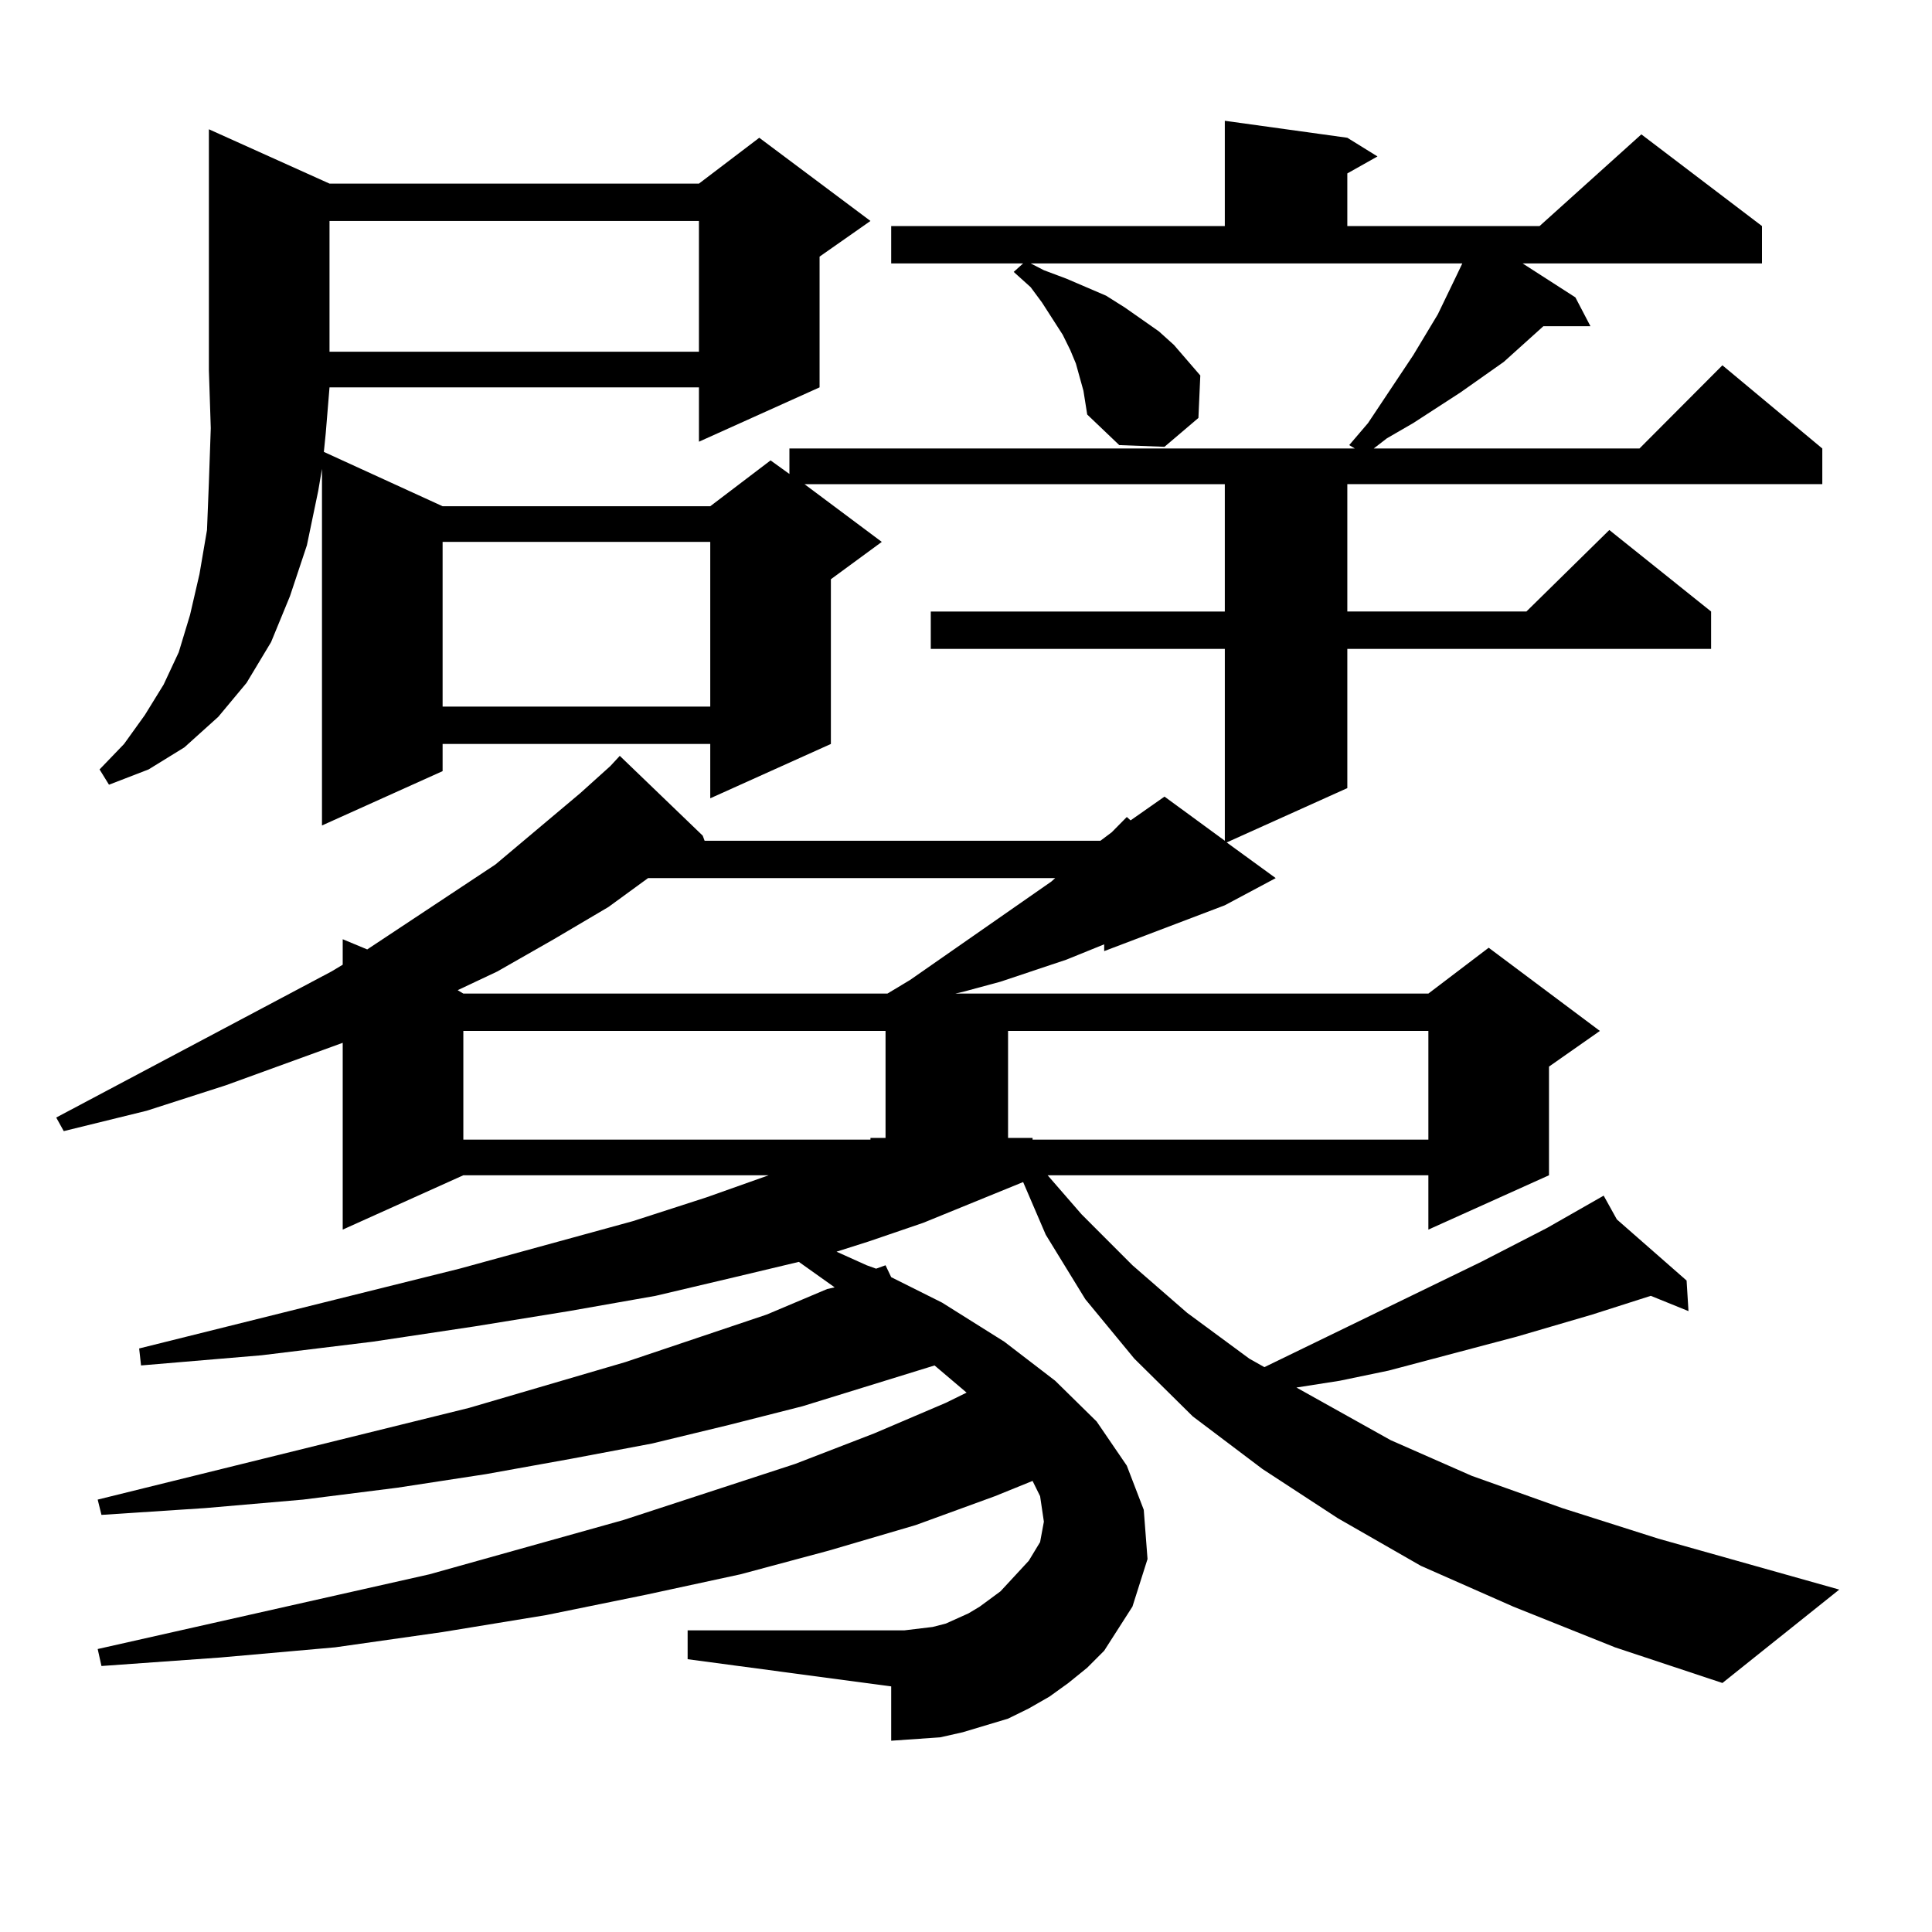 <?xml version="1.0" encoding="utf-8"?>
<!-- Generator: Adobe Illustrator 16.0.0, SVG Export Plug-In . SVG Version: 6.00 Build 0)  -->
<!DOCTYPE svg PUBLIC "-//W3C//DTD SVG 1.1//EN" "http://www.w3.org/Graphics/SVG/1.1/DTD/svg11.dtd">
<svg version="1.1" id="图层_1" xmlns="http://www.w3.org/2000/svg" xmlns:xlink="http://www.w3.org/1999/xlink" x="0px" y="0px"
	 width="1000px" height="1000px" viewBox="0 0 1000 1000" enable-background="new 0 0 1000 1000" xml:space="preserve">
<path d="M783.225,831.559l-47.804-21.094l-42.926-24.609l-39.023-25.488l-36.097-27.246l-30.243-29.883l-25.365-30.762
	l-20.487-33.398l-11.707-27.246l-51.706,21.094l-28.292,9.668l-16.585,5.273l15.609,7.031l4.878,1.758l4.878-1.758l2.927,6.152
	l26.341,13.184l32.194,20.215l26.341,20.215l21.463,21.094l15.609,22.852l8.78,22.852l1.951,25.488l-7.805,24.609l-14.634,22.852
	l-8.78,8.789l-9.756,7.91l-9.756,7.031l-10.731,6.152l-10.731,5.273l-11.707,3.516l-11.707,3.516l-11.707,2.637l-12.683,0.879
	l-12.683,0.879v-28.125l-105.363-14.063v-14.941h105.363h6.829l14.634-1.758l6.829-1.758l5.854-2.637l5.854-2.637l5.854-3.516
	l10.731-7.91l14.634-15.82l5.854-9.668l1.951-10.547l-1.951-13.184l-3.902-7.91l-19.512,7.91l-40.975,14.941l-44.877,13.184
	l-45.853,12.305l-48.779,10.547l-51.706,10.547l-53.657,8.789l-55.608,7.91l-59.511,5.273l-61.462,4.395l-1.951-8.789
	l171.703-38.672l100.485-28.125l88.778-29.004l40.975-15.82l37.072-15.82l10.731-5.273l-16.585-14.063l-68.291,21.094l-38.048,9.668
	l-39.999,9.668l-41.95,7.91l-43.901,7.91l-45.853,7.031l-48.779,6.152l-50.73,4.395l-53.657,3.516l-1.951-7.91l192.19-47.461
	l80.974-23.73l73.169-24.609l31.219-13.184l3.902-0.879l-18.536-13.184l-33.17,7.91l-40.975,9.668l-44.877,7.91l-48.779,7.91
	l-52.682,7.91l-57.56,7.031l-62.438,5.273l-0.976-8.789l165.85-41.309l89.754-24.609l38.048-12.305l32.194-11.426H239.823
	l-62.438,28.125v-96.68l-60.486,21.973l-40.975,13.184l-42.926,10.547l-3.902-7.031l142.436-75.586l5.854-3.516v-13.184
	l12.683,5.273l66.34-43.945l43.901-36.914l15.609-14.063l4.878-5.273l42.926,41.309l0.976,2.637h204.873l5.854-4.395l7.805-7.91
	l1.951,1.758l17.561-12.305l31.219,22.852v-99.316H481.769V316.52H633.96v-65.918H416.404l39.999,29.883l-26.341,19.336v85.254
	l-62.438,28.125v-28.125H229.092v14.063l-62.438,28.125v-184.57l-1.951,11.426l-5.854,28.125l-8.78,26.367l-9.756,23.73
	l-12.683,21.094l-14.634,17.578l-17.561,15.82L76.9,398.258l-20.487,7.91l-4.878-7.91l12.683-13.184l10.731-14.941l9.756-15.82
	l7.805-16.699l5.854-19.336l4.878-21.094l3.902-22.852l0.976-24.609l0.976-28.125l-0.976-29.883V66.91l62.438,28.125h191.215
	l31.219-23.73l57.56,43.066l-26.341,18.457v67.676l-62.438,28.125v-28.125H170.557l-1.951,23.73l-0.976,9.668l61.462,28.125h138.533
	l31.219-23.73l9.756,7.031v-13.184h292.676l-2.927-1.758l9.756-11.426l23.414-35.156l12.683-21.094l9.756-20.215l2.927-6.152
	H533.475l6.829,3.516l11.707,4.395l20.487,8.789l9.756,6.152l8.78,6.152l8.78,6.152l7.805,7.031l13.658,15.82l-0.976,21.973
	l-17.561,14.941l-23.414-0.879l-16.585-15.82l-0.976-6.152l-0.976-6.152l-1.951-7.031l-1.951-7.031l-2.927-7.031l-3.902-7.91
	l-10.731-16.699l-5.854-7.91l-8.78-7.91l4.878-4.395h-68.291v-19.336H633.96V62.516l63.413,8.789l15.609,9.668l-15.609,8.789v27.246
	h99.51l52.682-47.461l62.438,47.461v19.336H788.103l27.316,17.578l7.805,14.941h-24.39l-20.487,18.457l-22.438,15.82l-24.39,15.82
	l-13.658,7.91l-6.829,5.273h137.558l42.926-43.066l51.706,43.066v18.457H697.373v65.918h92.681l42.926-42.188l52.682,42.188v19.336
	H697.373v72.07l-62.438,28.125l25.365,18.457L633.96,468.57l-62.438,23.73v-3.516l-19.512,7.91l-34.146,11.426l-19.512,5.273
	l-3.902,0.879h244.872l31.219-23.73l57.56,43.066l-26.341,18.457v56.25l-62.438,28.125v-28.125H542.255l17.561,20.215l26.341,26.367
	l28.292,24.609l32.194,23.73l7.805,4.395l112.192-54.492l34.146-17.578l29.268-16.699l6.829,12.305l36.097,31.641l0.976,15.82
	l-19.512-7.91l-30.243,9.668l-39.023,11.426l-66.34,17.578l-25.365,5.273l-22.438,3.516l48.779,27.246l41.95,18.457l46.828,16.699
	l49.755,15.82l93.656,26.367l-60.486,48.34l-55.608-18.457L783.225,831.559z M170.557,114.371v67.676h191.215v-67.676H170.557z
	 M229.092,280.484v85.254h138.533v-85.254H229.092z M335.431,454.508l-20.487,14.941l-28.292,16.699l-29.268,16.699l-20.487,9.668
	l2.927,1.758H459.33l11.707-7.031l73.169-50.977l1.951-1.758H335.431z M239.823,533.609v56.25H450.55v-0.879h7.805v-55.371H239.823z
	 M521.768,533.609v55.371h12.683v0.879h204.873v-56.25H521.768z"/>
</svg>
